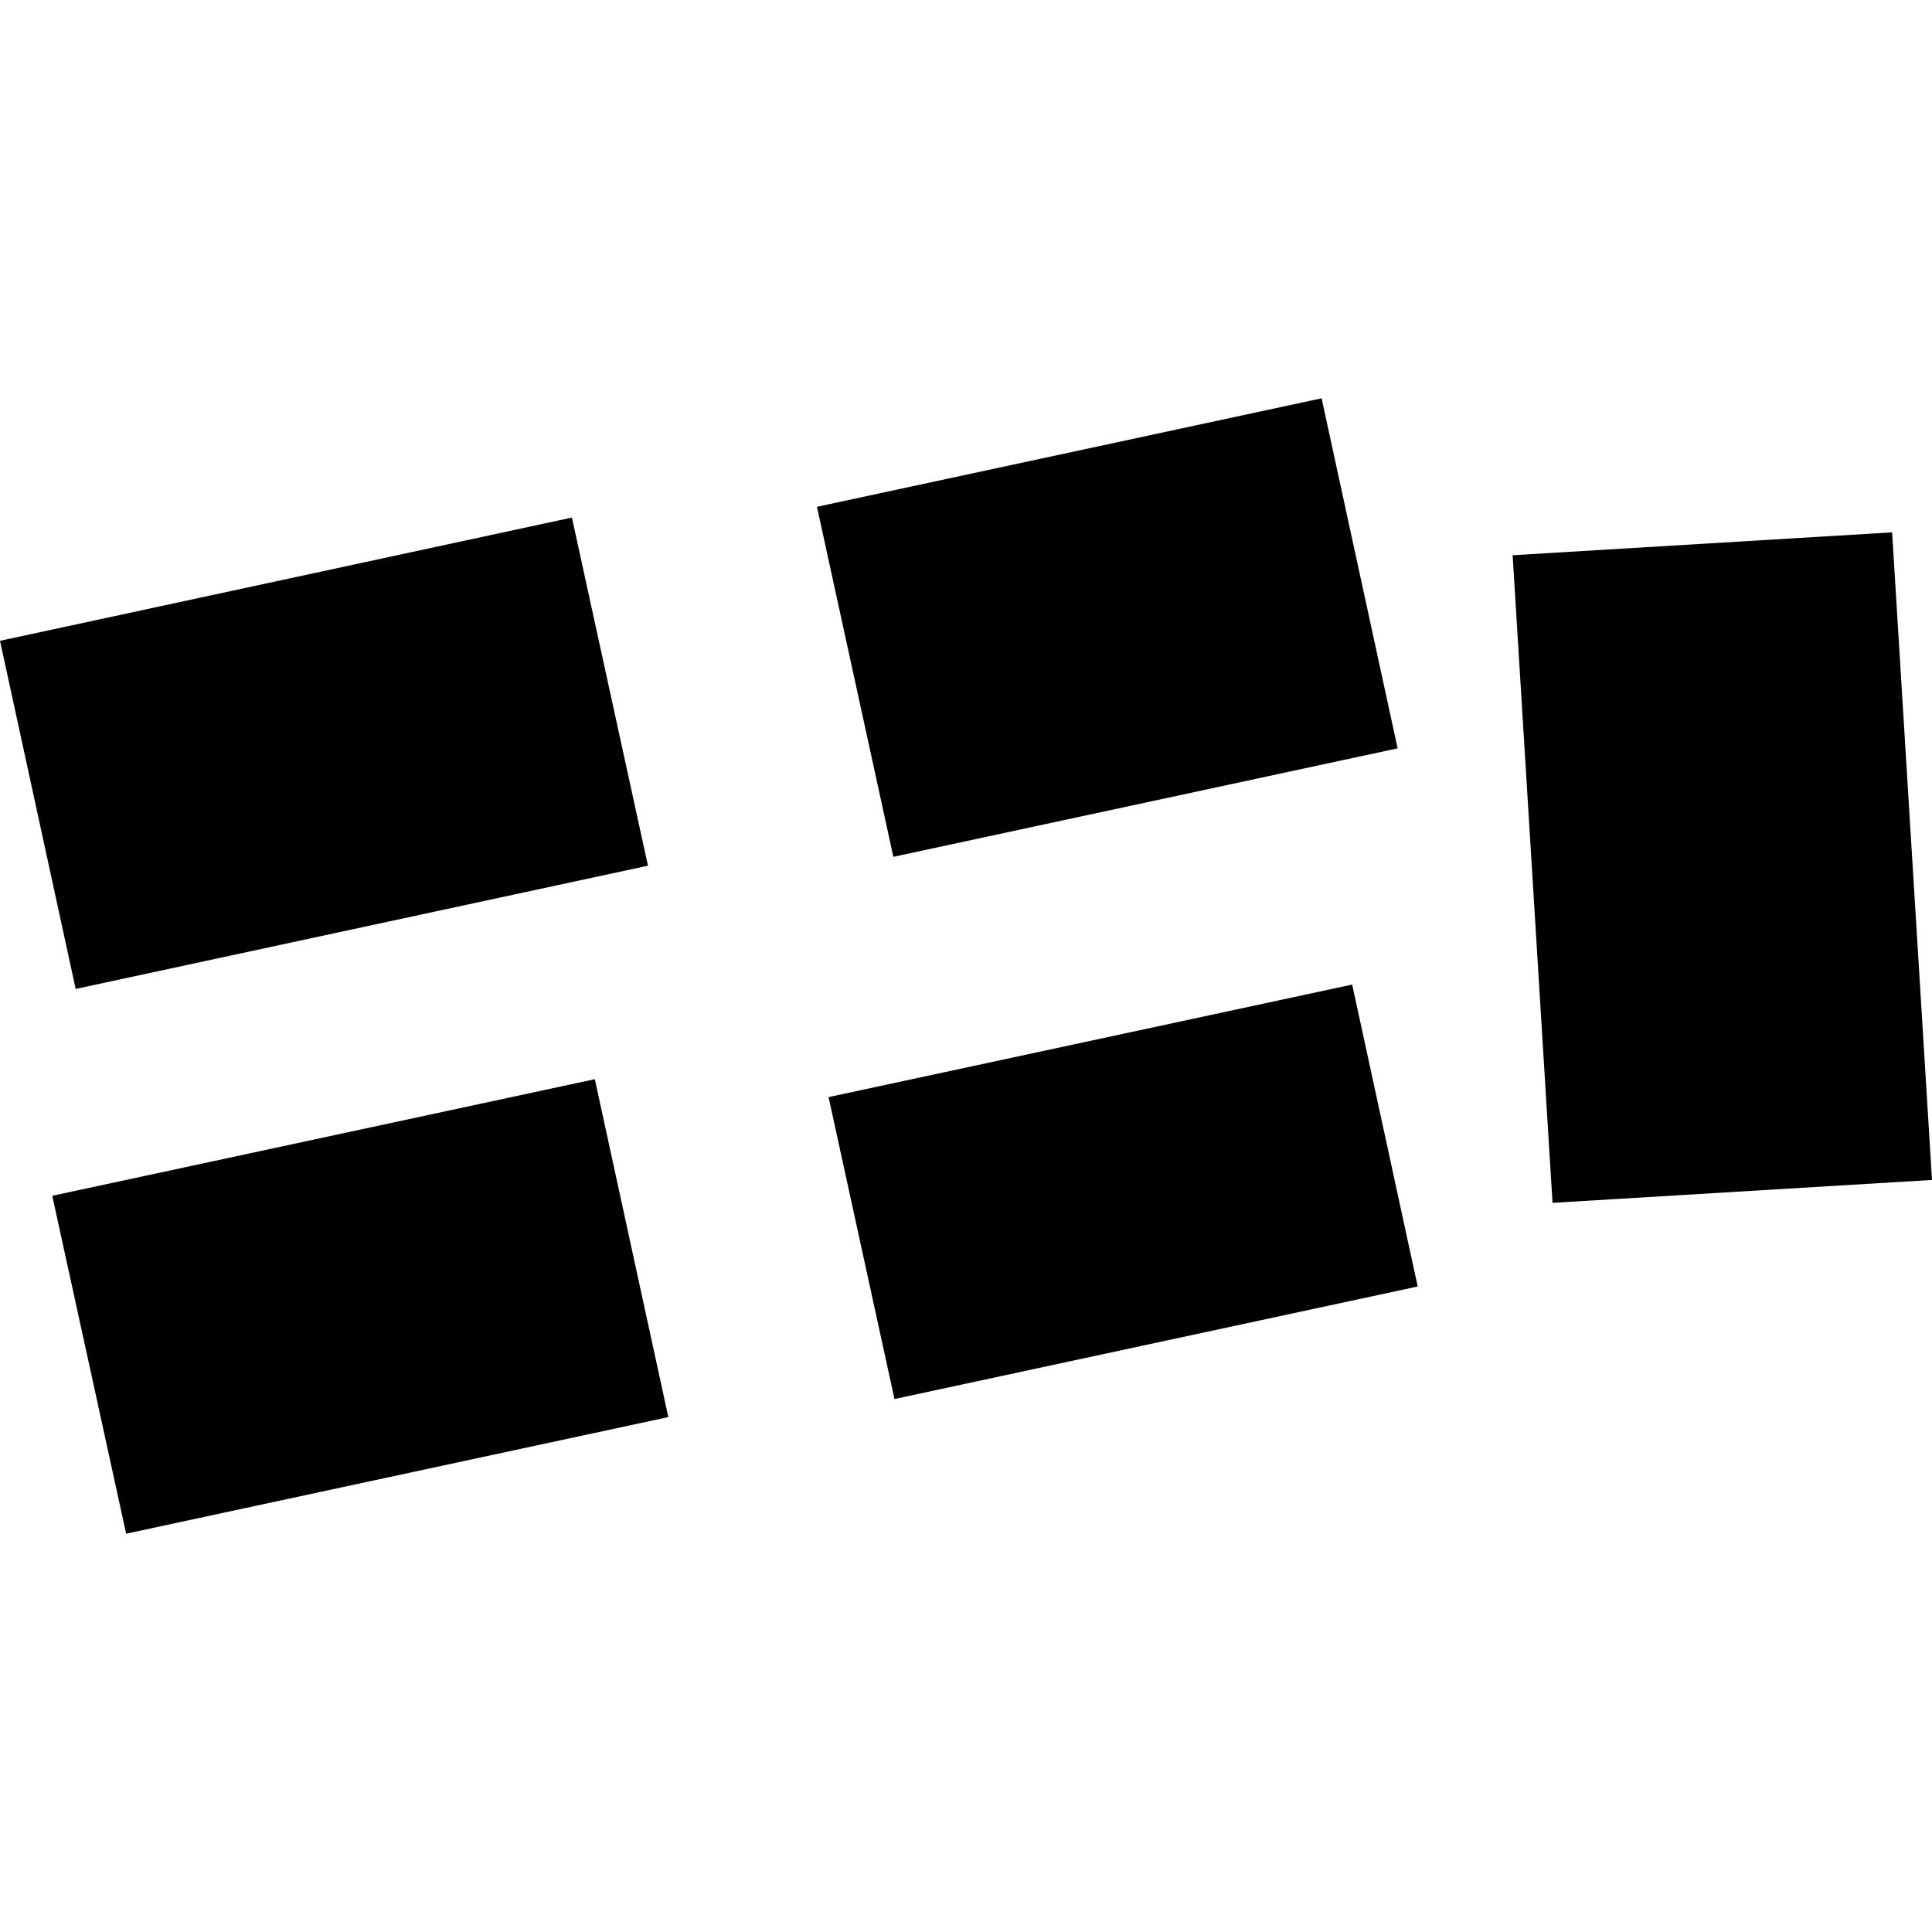 <?xml version="1.0" encoding="utf-8" standalone="no"?>
<!DOCTYPE svg PUBLIC "-//W3C//DTD SVG 1.1//EN"
  "http://www.w3.org/Graphics/SVG/1.1/DTD/svg11.dtd">
<!-- Created with matplotlib (https://matplotlib.org/) -->
<svg height="288pt" version="1.1" viewBox="0 0 288 288" width="288pt" xmlns="http://www.w3.org/2000/svg" xmlns:xlink="http://www.w3.org/1999/xlink">
 <defs>
  <style type="text/css">
*{stroke-linecap:butt;stroke-linejoin:round;}
  </style>
 </defs>
 <g id="figure_1">
  <g id="patch_1">
   <path d="M 0 288 
L 288 288 
L 288 0 
L 0 0 
z
" style="fill:none;opacity:0;"/>
  </g>
  <g id="axes_1">
   <g id="PatchCollection_1">
    <path clip-path="url(#pb0e08c772e)" d="M 282.054 79.356 
L 288 175.893 
L 231.433 179.307 
L 225.487 82.769 
L 282.054 79.356 
"/>
    <path clip-path="url(#pb0e08c772e)" d="M -0 95.524 
L 85.255 77.152 
L 96.59 129.048 
L 11.28 147.42 
L -0 95.524 
"/>
    <path clip-path="url(#pb0e08c772e)" d="M 88.67 160.872 
L 99.627 211.243 
L 18.804 228.625 
L 7.792 178.253 
L 88.67 160.872 
"/>
    <path clip-path="url(#pb0e08c772e)" d="M 201.567 146.768 
L 211.335 191.775 
L 133.338 208.551 
L 123.514 163.544 
L 201.567 146.768 
"/>
    <path clip-path="url(#pb0e08c772e)" d="M 121.782 75.547 
L 197.009 59.375 
L 208.343 111.554 
L 133.171 127.725 
L 121.782 75.547 
"/>
   </g>
  </g>
 </g>
 <defs>
  <clipPath id="pb0e08c772e">
   <rect height="169.249" width="288" x="0" y="59.375"/>
  </clipPath>
 </defs>
</svg>
